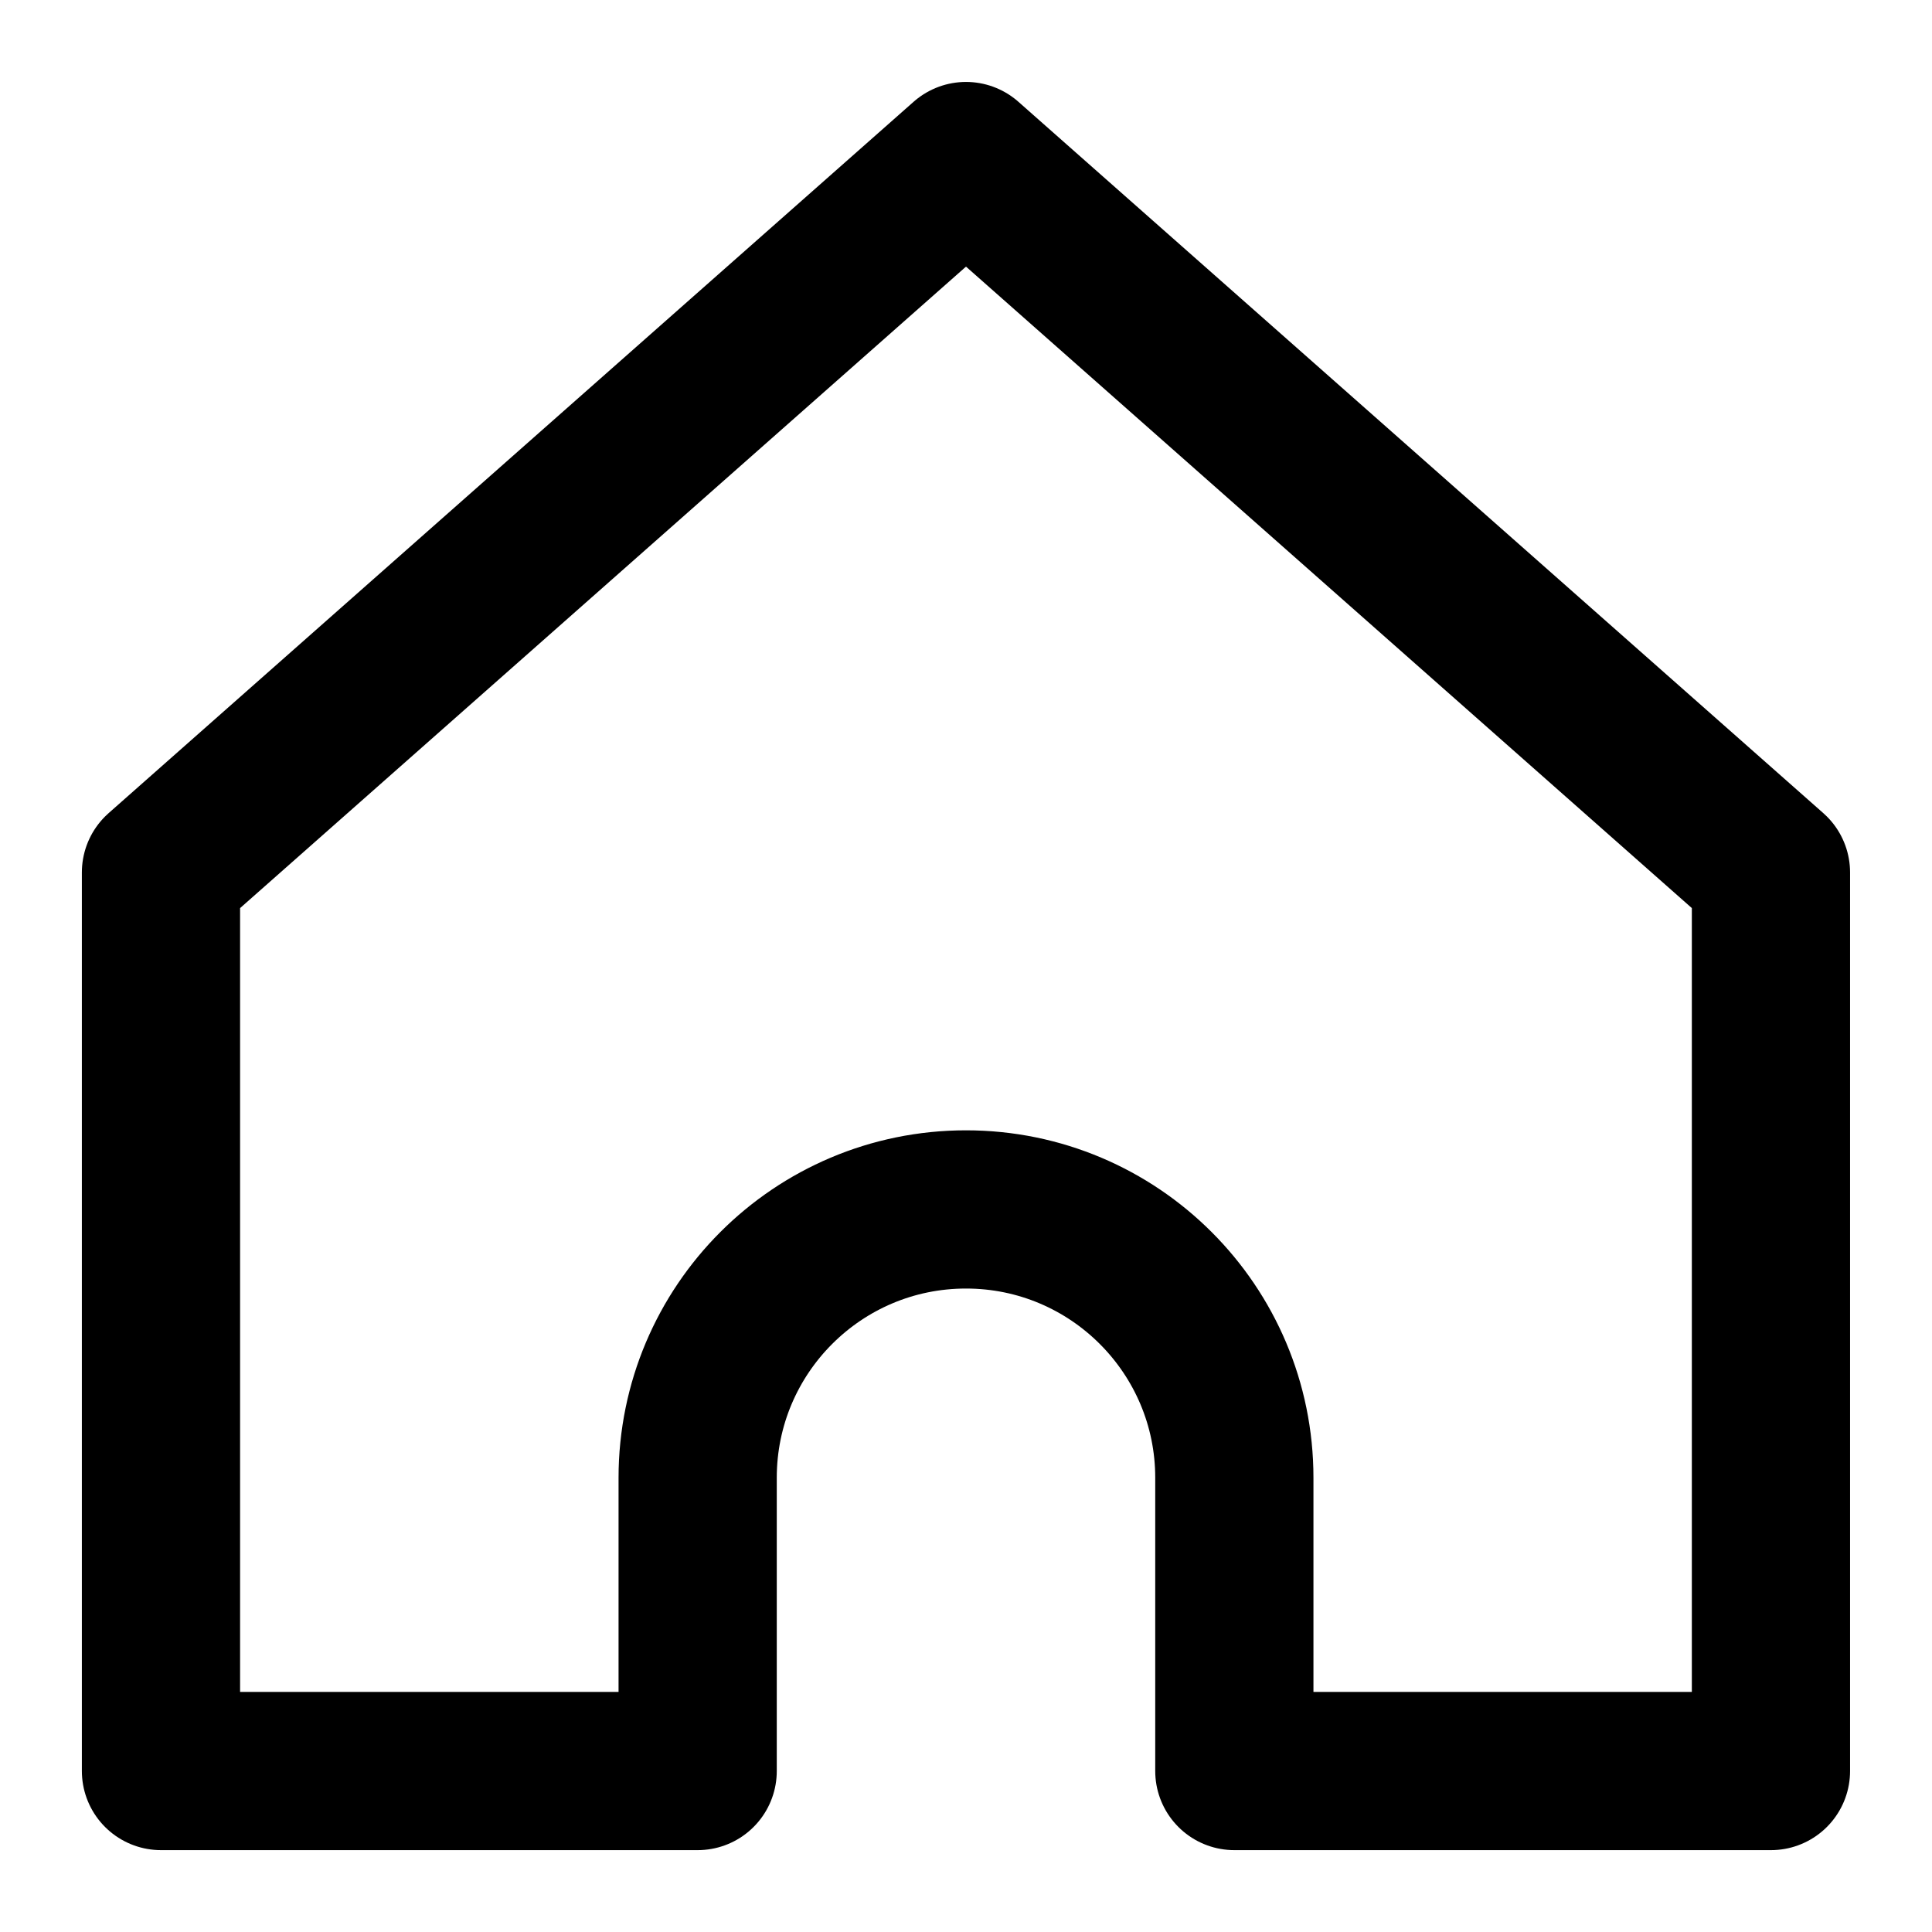 <svg width="28" height="28" viewBox="0 0 28 28" fill="none" xmlns="http://www.w3.org/2000/svg">
<g id="Home">
<g id="Home_2">
<path id="Vector" d="M14 17.528C11.852 17.528 10.111 19.269 10.111 21.417V25.667H2.333V12.644L14 2.334L25.666 12.644V25.667H17.889V21.417C17.889 19.269 16.147 17.528 14 17.528V17.528Z" stroke="black" stroke-width="2.293" stroke-linecap="round" stroke-linejoin="round"/>
</g>
</g>
</svg>
